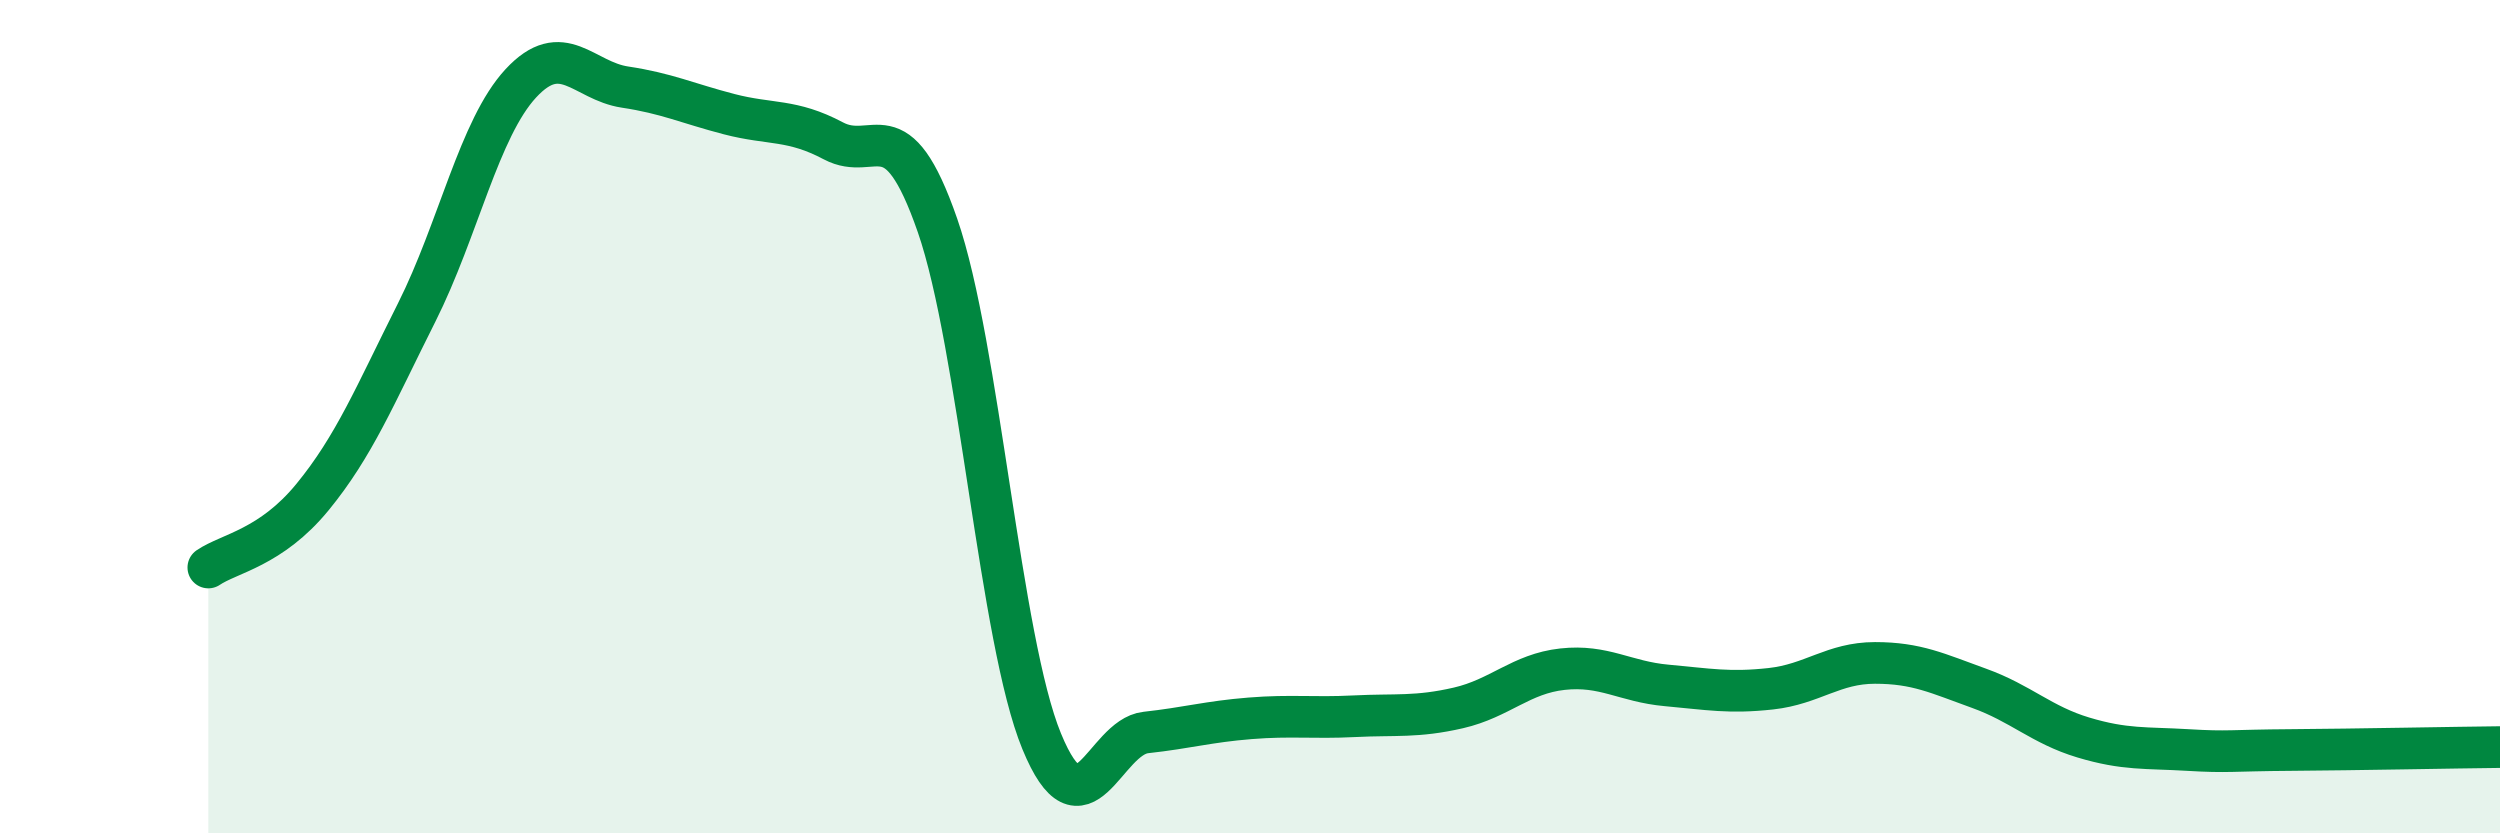 
    <svg width="60" height="20" viewBox="0 0 60 20" xmlns="http://www.w3.org/2000/svg">
      <path
        d="M 5,13.62 C 5.5,13.28 6.5,13.15 7.5,11.93 C 8.5,10.71 9,9.49 10,7.5 C 11,5.51 11.5,3.08 12.5,2 C 13.5,0.92 14,1.94 15,2.09 C 16,2.24 16.5,2.48 17.5,2.74 C 18.5,3 19,2.85 20,3.38 C 21,3.91 21.5,2.53 22.5,5.41 C 23.5,8.29 24,15.36 25,17.79 C 26,20.22 26.5,17.69 27.5,17.58 C 28.5,17.47 29,17.32 30,17.24 C 31,17.16 31.5,17.24 32.5,17.19 C 33.5,17.14 34,17.22 35,16.99 C 36,16.76 36.5,16.17 37.5,16.06 C 38.5,15.95 39,16.36 40,16.45 C 41,16.54 41.5,16.64 42.5,16.53 C 43.5,16.42 44,15.91 45,15.91 C 46,15.91 46.5,16.16 47.5,16.52 C 48.5,16.88 49,17.4 50,17.7 C 51,18 51.5,17.94 52.5,18 C 53.5,18.06 53.5,18.01 55,18 C 56.5,17.99 59,17.94 60,17.93L60 20L5 20Z"
        fill="#008740"
        opacity="0.1"
        stroke-linecap="round"
        stroke-linejoin="round"
      />
      <path
        d="M 5,13.62 C 5.5,13.28 6.5,13.15 7.5,11.93 C 8.5,10.71 9,9.49 10,7.5 C 11,5.51 11.5,3.08 12.5,2 C 13.5,0.92 14,1.94 15,2.09 C 16,2.24 16.5,2.48 17.5,2.74 C 18.5,3 19,2.85 20,3.38 C 21,3.91 21.5,2.53 22.5,5.41 C 23.5,8.29 24,15.36 25,17.79 C 26,20.22 26.5,17.69 27.5,17.58 C 28.5,17.47 29,17.32 30,17.24 C 31,17.16 31.5,17.24 32.5,17.19 C 33.5,17.14 34,17.22 35,16.99 C 36,16.76 36.5,16.17 37.5,16.06 C 38.5,15.95 39,16.36 40,16.45 C 41,16.54 41.5,16.64 42.5,16.53 C 43.5,16.42 44,15.91 45,15.91 C 46,15.91 46.5,16.16 47.5,16.52 C 48.5,16.88 49,17.4 50,17.7 C 51,18 51.5,17.94 52.5,18 C 53.5,18.06 53.5,18.01 55,18 C 56.5,17.99 59,17.94 60,17.93"
        stroke="#008740"
        stroke-width="1"
        fill="none"
        stroke-linecap="round"
        stroke-linejoin="round"
      />
    </svg>
  